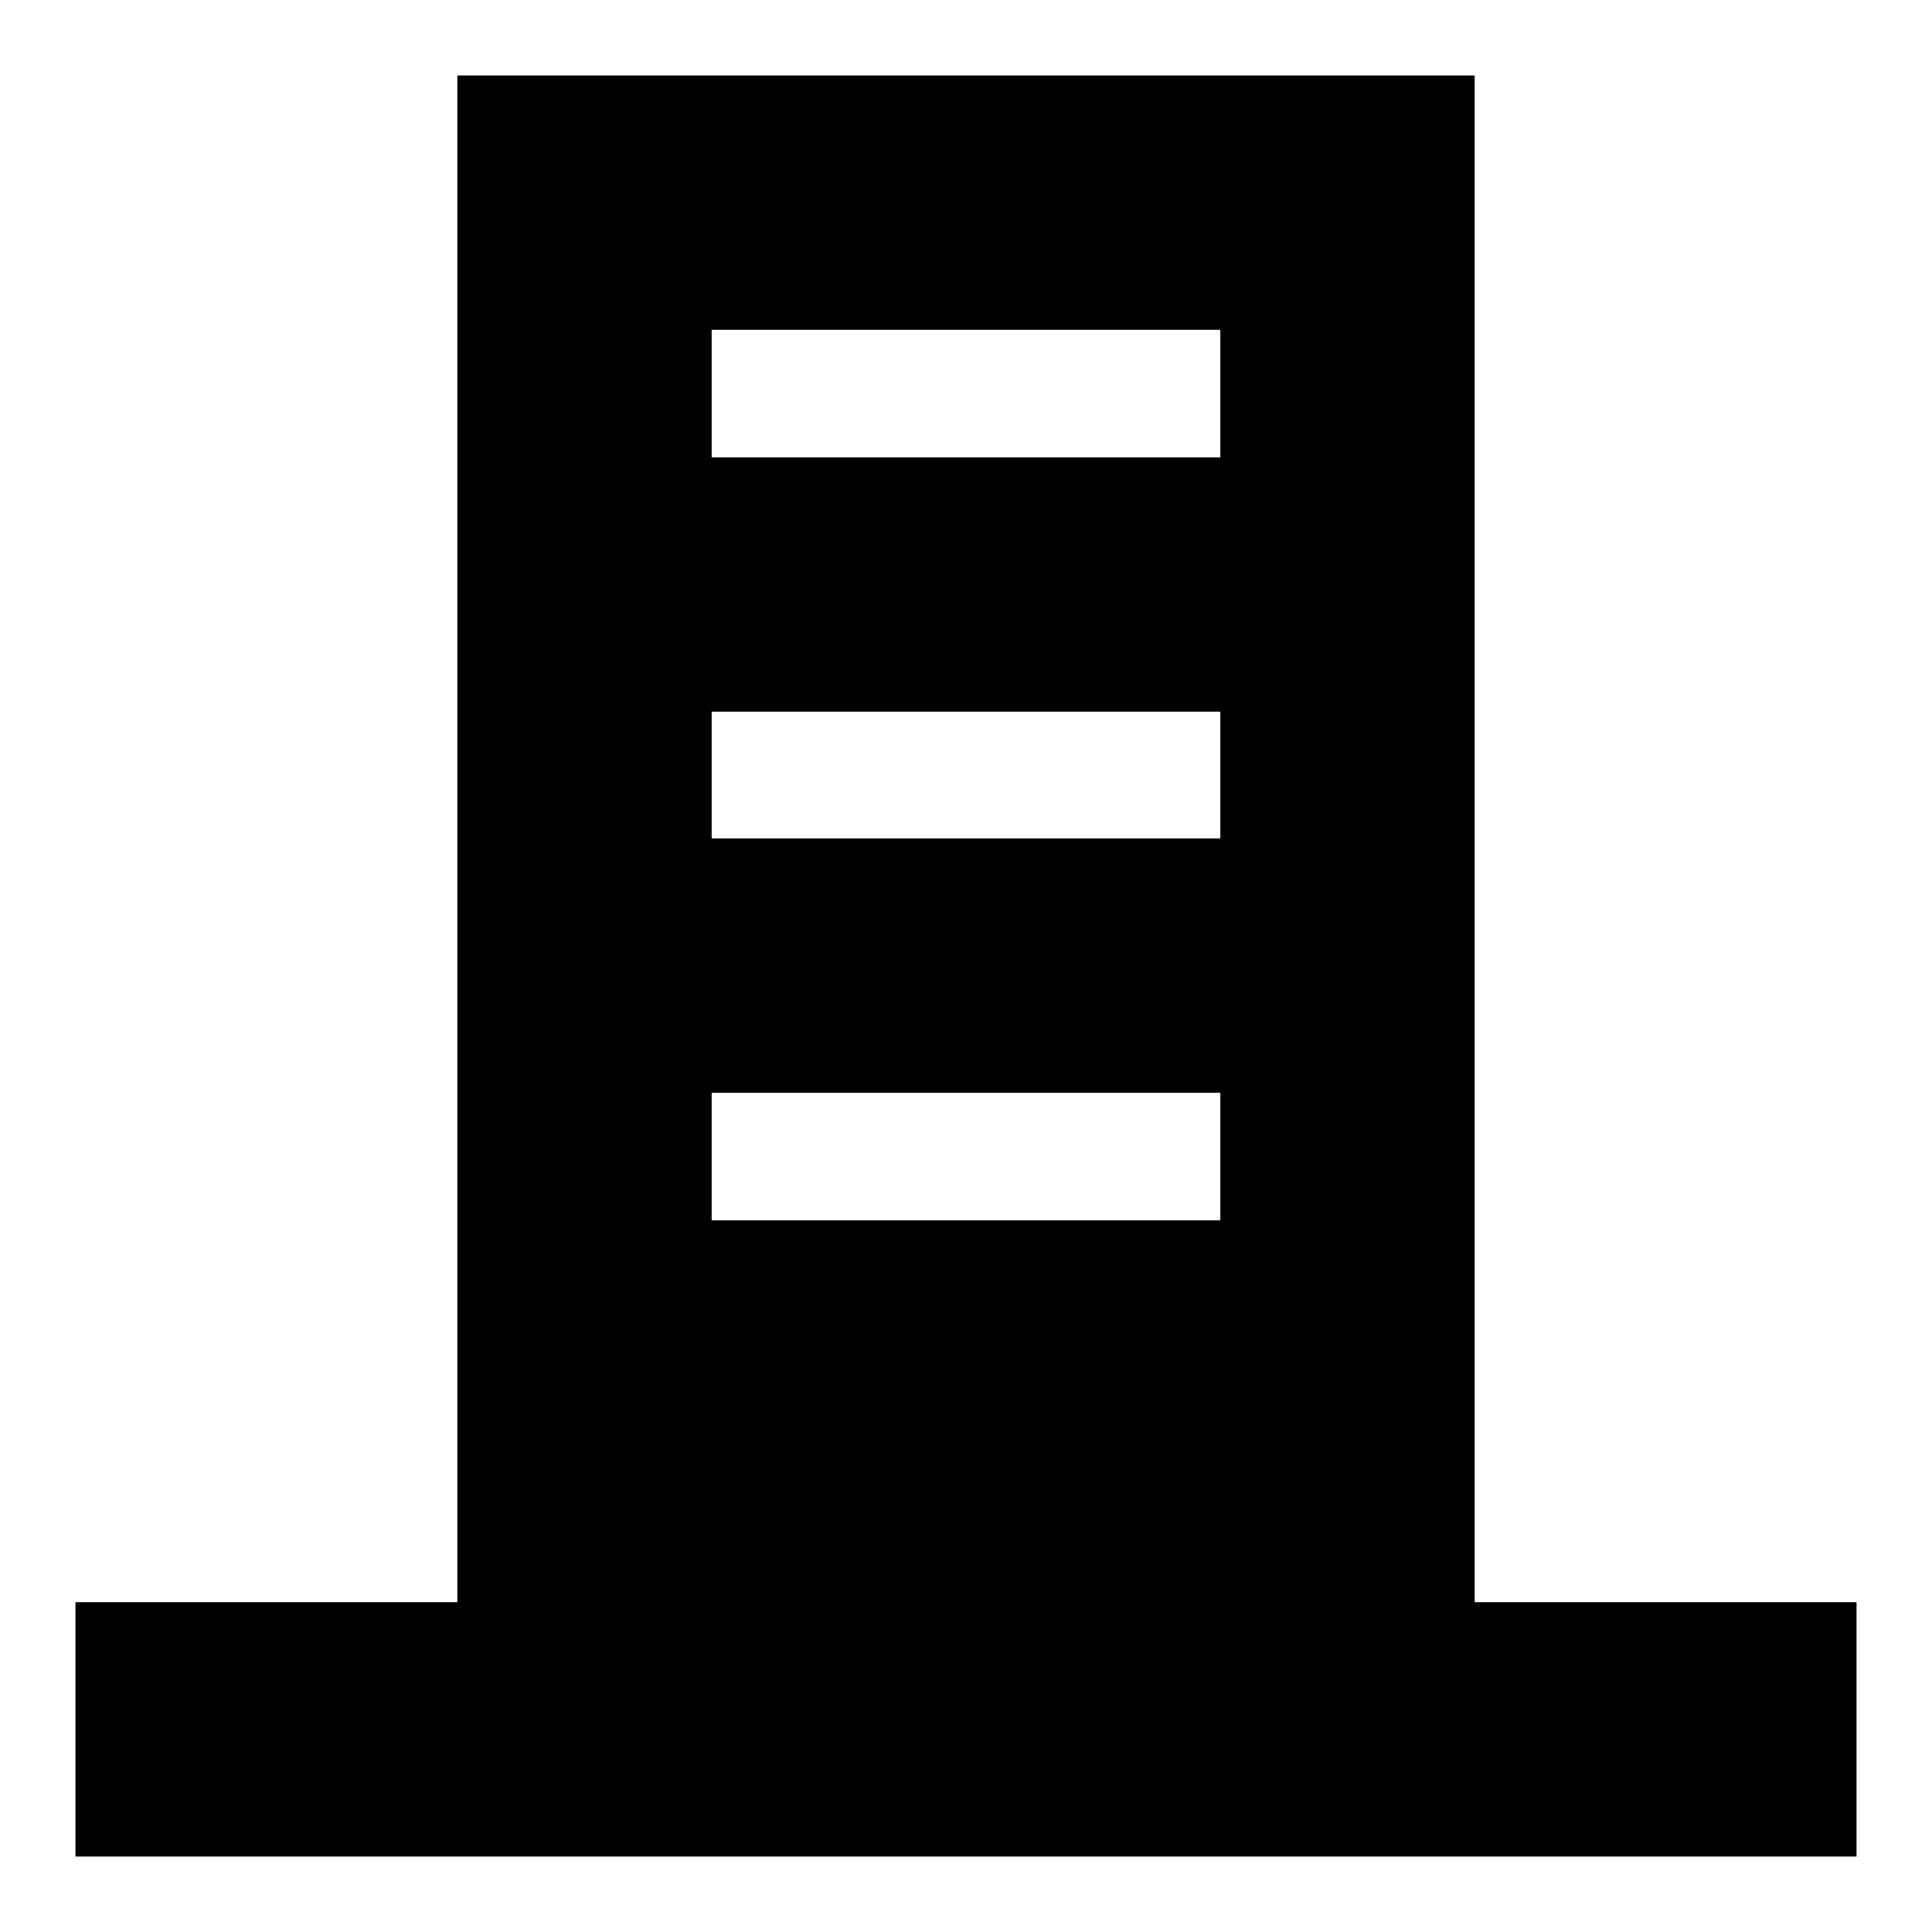 <?xml version="1.0" encoding="utf-8"?>
<!-- Svg Vector Icons : http://www.onlinewebfonts.com/icon -->
<!DOCTYPE svg PUBLIC "-//W3C//DTD SVG 1.1//EN" "http://www.w3.org/Graphics/SVG/1.1/DTD/svg11.dtd">
<svg version="1.1" xmlns="http://www.w3.org/2000/svg" xmlns:xlink="http://www.w3.org/1999/xlink" x="0px" y="0px" viewBox="0 0 256 256" enable-background="new 0 0 256 256" xml:space="preserve">
<g><g><path fill="#000000" d="M195.4,212.3V10H60.6v202.3H10V246h236v-33.7H195.4z M161.7,161.7H94.3v-16.9h67.4V161.7z M161.7,111.1H94.3V94.3h67.4V111.1z M161.7,60.6H94.3V43.7h67.4V60.6z"/></g></g>
</svg>